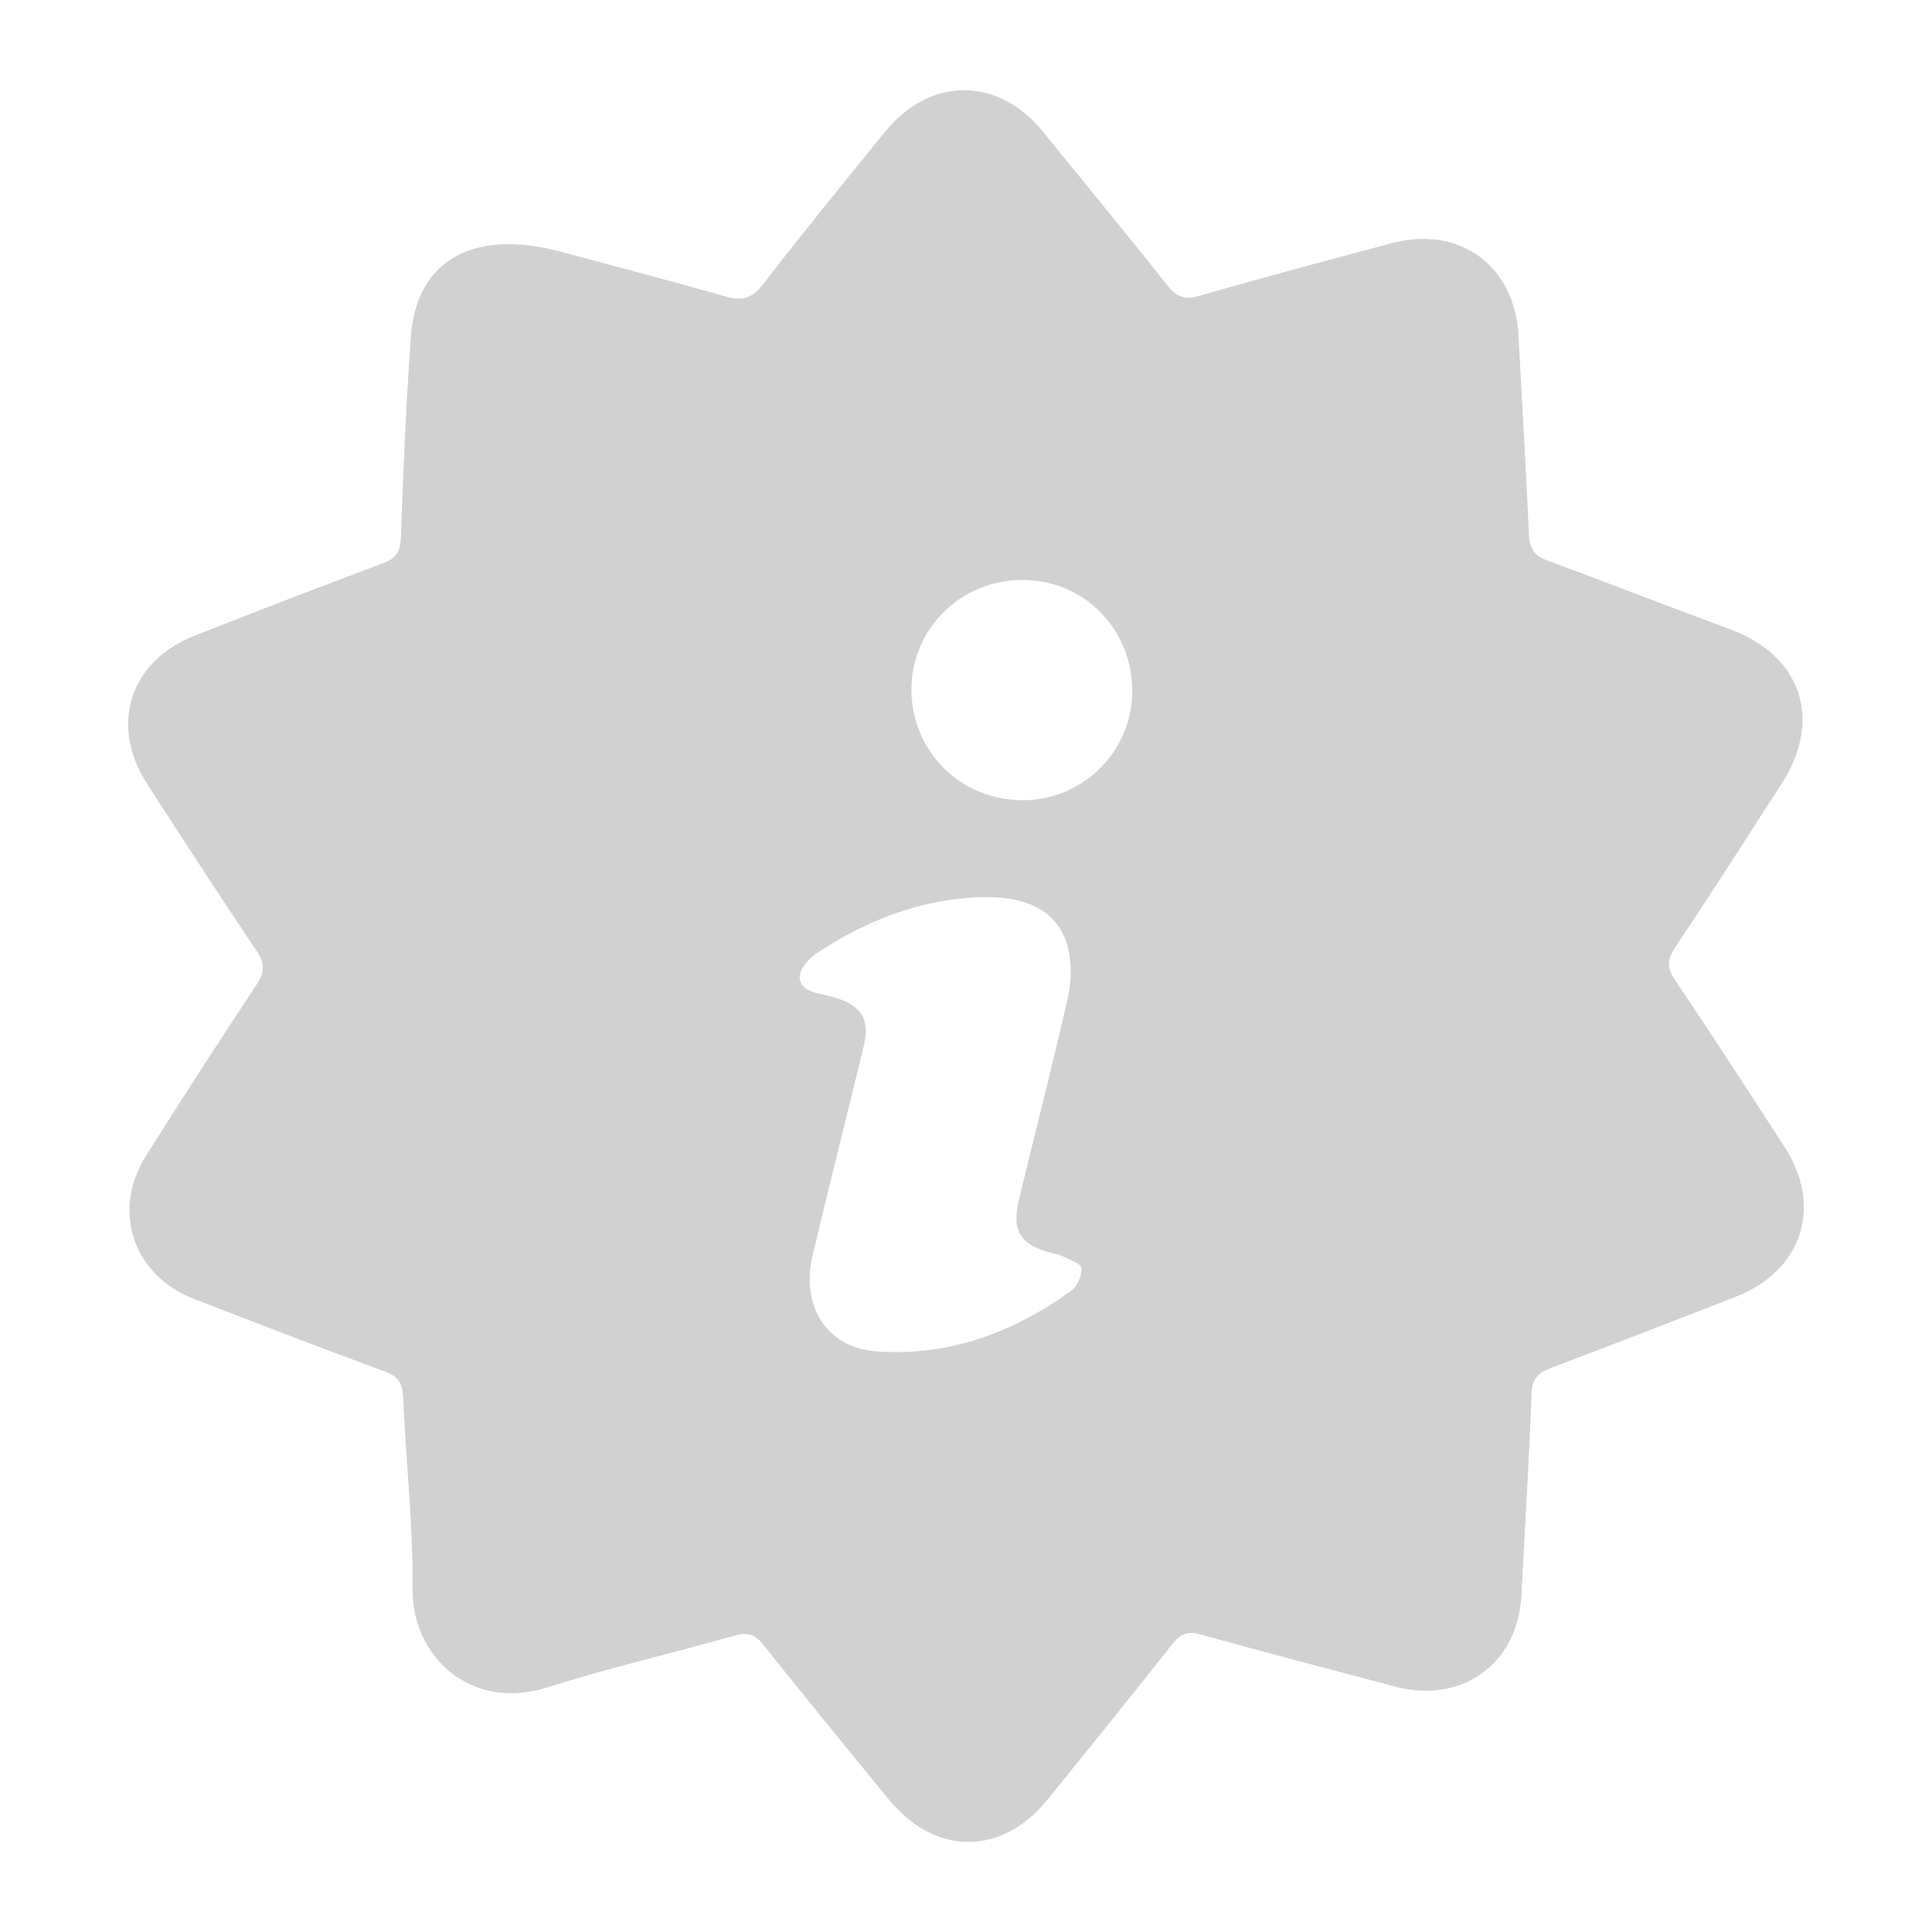 <svg xmlns="http://www.w3.org/2000/svg" xmlns:xlink="http://www.w3.org/1999/xlink" version="1.1" x="0px" y="0px" viewBox="0 0 100 100" enable-background="new 0 0 100 100" xml:space="preserve" aria-hidden="true" width="100px" height="100px" style="fill:url(#CerosGradient_idab000dfef);"><defs><linearGradient class="cerosgradient" data-cerosgradient="true" id="CerosGradient_idab000dfef" gradientUnits="userSpaceOnUse" x1="50%" y1="100%" x2="50%" y2="0%"><stop offset="0%" stop-color="#D1D1D1"/><stop offset="100%" stop-color="#D1D1D1"/></linearGradient><linearGradient/></defs><path d="M92.373,59.375c-1.872-2.891-3.742-5.784-5.668-8.639c-0.44-0.652-0.407-1.085,0.016-1.718  c1.865-2.798,3.677-5.63,5.498-8.457c2.145-3.33,1.017-6.631-2.692-7.999c-3.155-1.164-6.287-2.386-9.441-3.552  c-0.664-0.246-0.917-0.618-0.948-1.334c-0.149-3.435-0.361-6.867-0.54-10.3c-0.189-3.634-3.053-5.728-6.586-4.783  c-3.323,0.888-6.647,1.771-9.951,2.726c-0.761,0.22-1.162,0.047-1.629-0.541c-2.118-2.667-4.287-5.293-6.431-7.94  c-2.343-2.893-5.86-2.898-8.215,0.011c-2.117,2.615-4.248,5.22-6.304,7.882c-0.565,0.731-1.074,0.859-1.928,0.616  c-3.236-0.922-6.494-1.769-8.834-2.398c-4.542-1.086-7.189,0.767-7.453,4.469c-0.247,3.469-0.398,6.947-0.517,10.423  c-0.026,0.749-0.275,1.068-0.942,1.319c-3.258,1.221-6.507,2.468-9.743,3.747c-3.365,1.33-4.409,4.63-2.441,7.68  c1.867,2.894,3.743,5.783,5.664,8.642c0.432,0.643,0.42,1.09-0.003,1.729c-1.94,2.931-3.851,5.882-5.724,8.857  c-1.805,2.866-0.67,6.2,2.489,7.42c3.279,1.266,6.556,2.539,9.857,3.747c0.703,0.257,0.923,0.609,0.955,1.322  c0.15,3.32,0.526,6.64,0.491,9.956c-0.036,3.393,2.931,6.349,6.968,5.079c3.206-1.008,6.487-1.773,9.724-2.685  c0.65-0.183,1.034-0.062,1.459,0.472c2.145,2.695,4.323,5.362,6.509,8.025c2.396,2.919,5.844,2.915,8.207-0.003  c2.165-2.674,4.326-5.351,6.459-8.051c0.411-0.52,0.779-0.686,1.448-0.501c3.353,0.931,6.721,1.81,10.085,2.702  c3.46,0.917,6.355-1.183,6.536-4.727c0.177-3.474,0.399-6.947,0.524-10.423c0.029-0.814,0.369-1.107,1.052-1.363  c3.186-1.196,6.356-2.434,9.527-3.668C93.276,65.779,94.365,62.45,92.373,59.375z M55.442,66.813  c-3.017,2.178-6.371,3.418-10.13,3.128c-2.539-0.196-3.88-2.359-3.245-5.005c0.856-3.565,1.745-7.122,2.616-10.683  c0.358-1.465-0.023-2.158-1.436-2.608c-0.334-0.107-0.683-0.168-1.024-0.256c-0.885-0.231-1.085-0.837-0.499-1.553  c0.165-0.201,0.373-0.378,0.591-0.522c2.571-1.7,5.356-2.778,8.47-2.88c2.427-0.07,4.015,0.768,4.482,2.582  c0.21,0.815,0.196,1.764,0.01,2.59c-0.787,3.49-1.683,6.955-2.526,10.433c-0.406,1.677,0.031,2.38,1.711,2.829  c0.17,0.045,0.355,0.061,0.508,0.14c0.363,0.188,0.982,0.382,1.003,0.616C56.009,66.01,55.762,66.583,55.442,66.813z M52.925,41.42  c-3.198-0.011-5.722-2.503-5.749-5.677c-0.027-3.185,2.561-5.747,5.784-5.726c3.17,0.021,5.651,2.554,5.646,5.764  C58.602,38.891,56.043,41.431,52.925,41.42z" style="fill:url(#CerosGradient_idab000dfef);"/></svg>